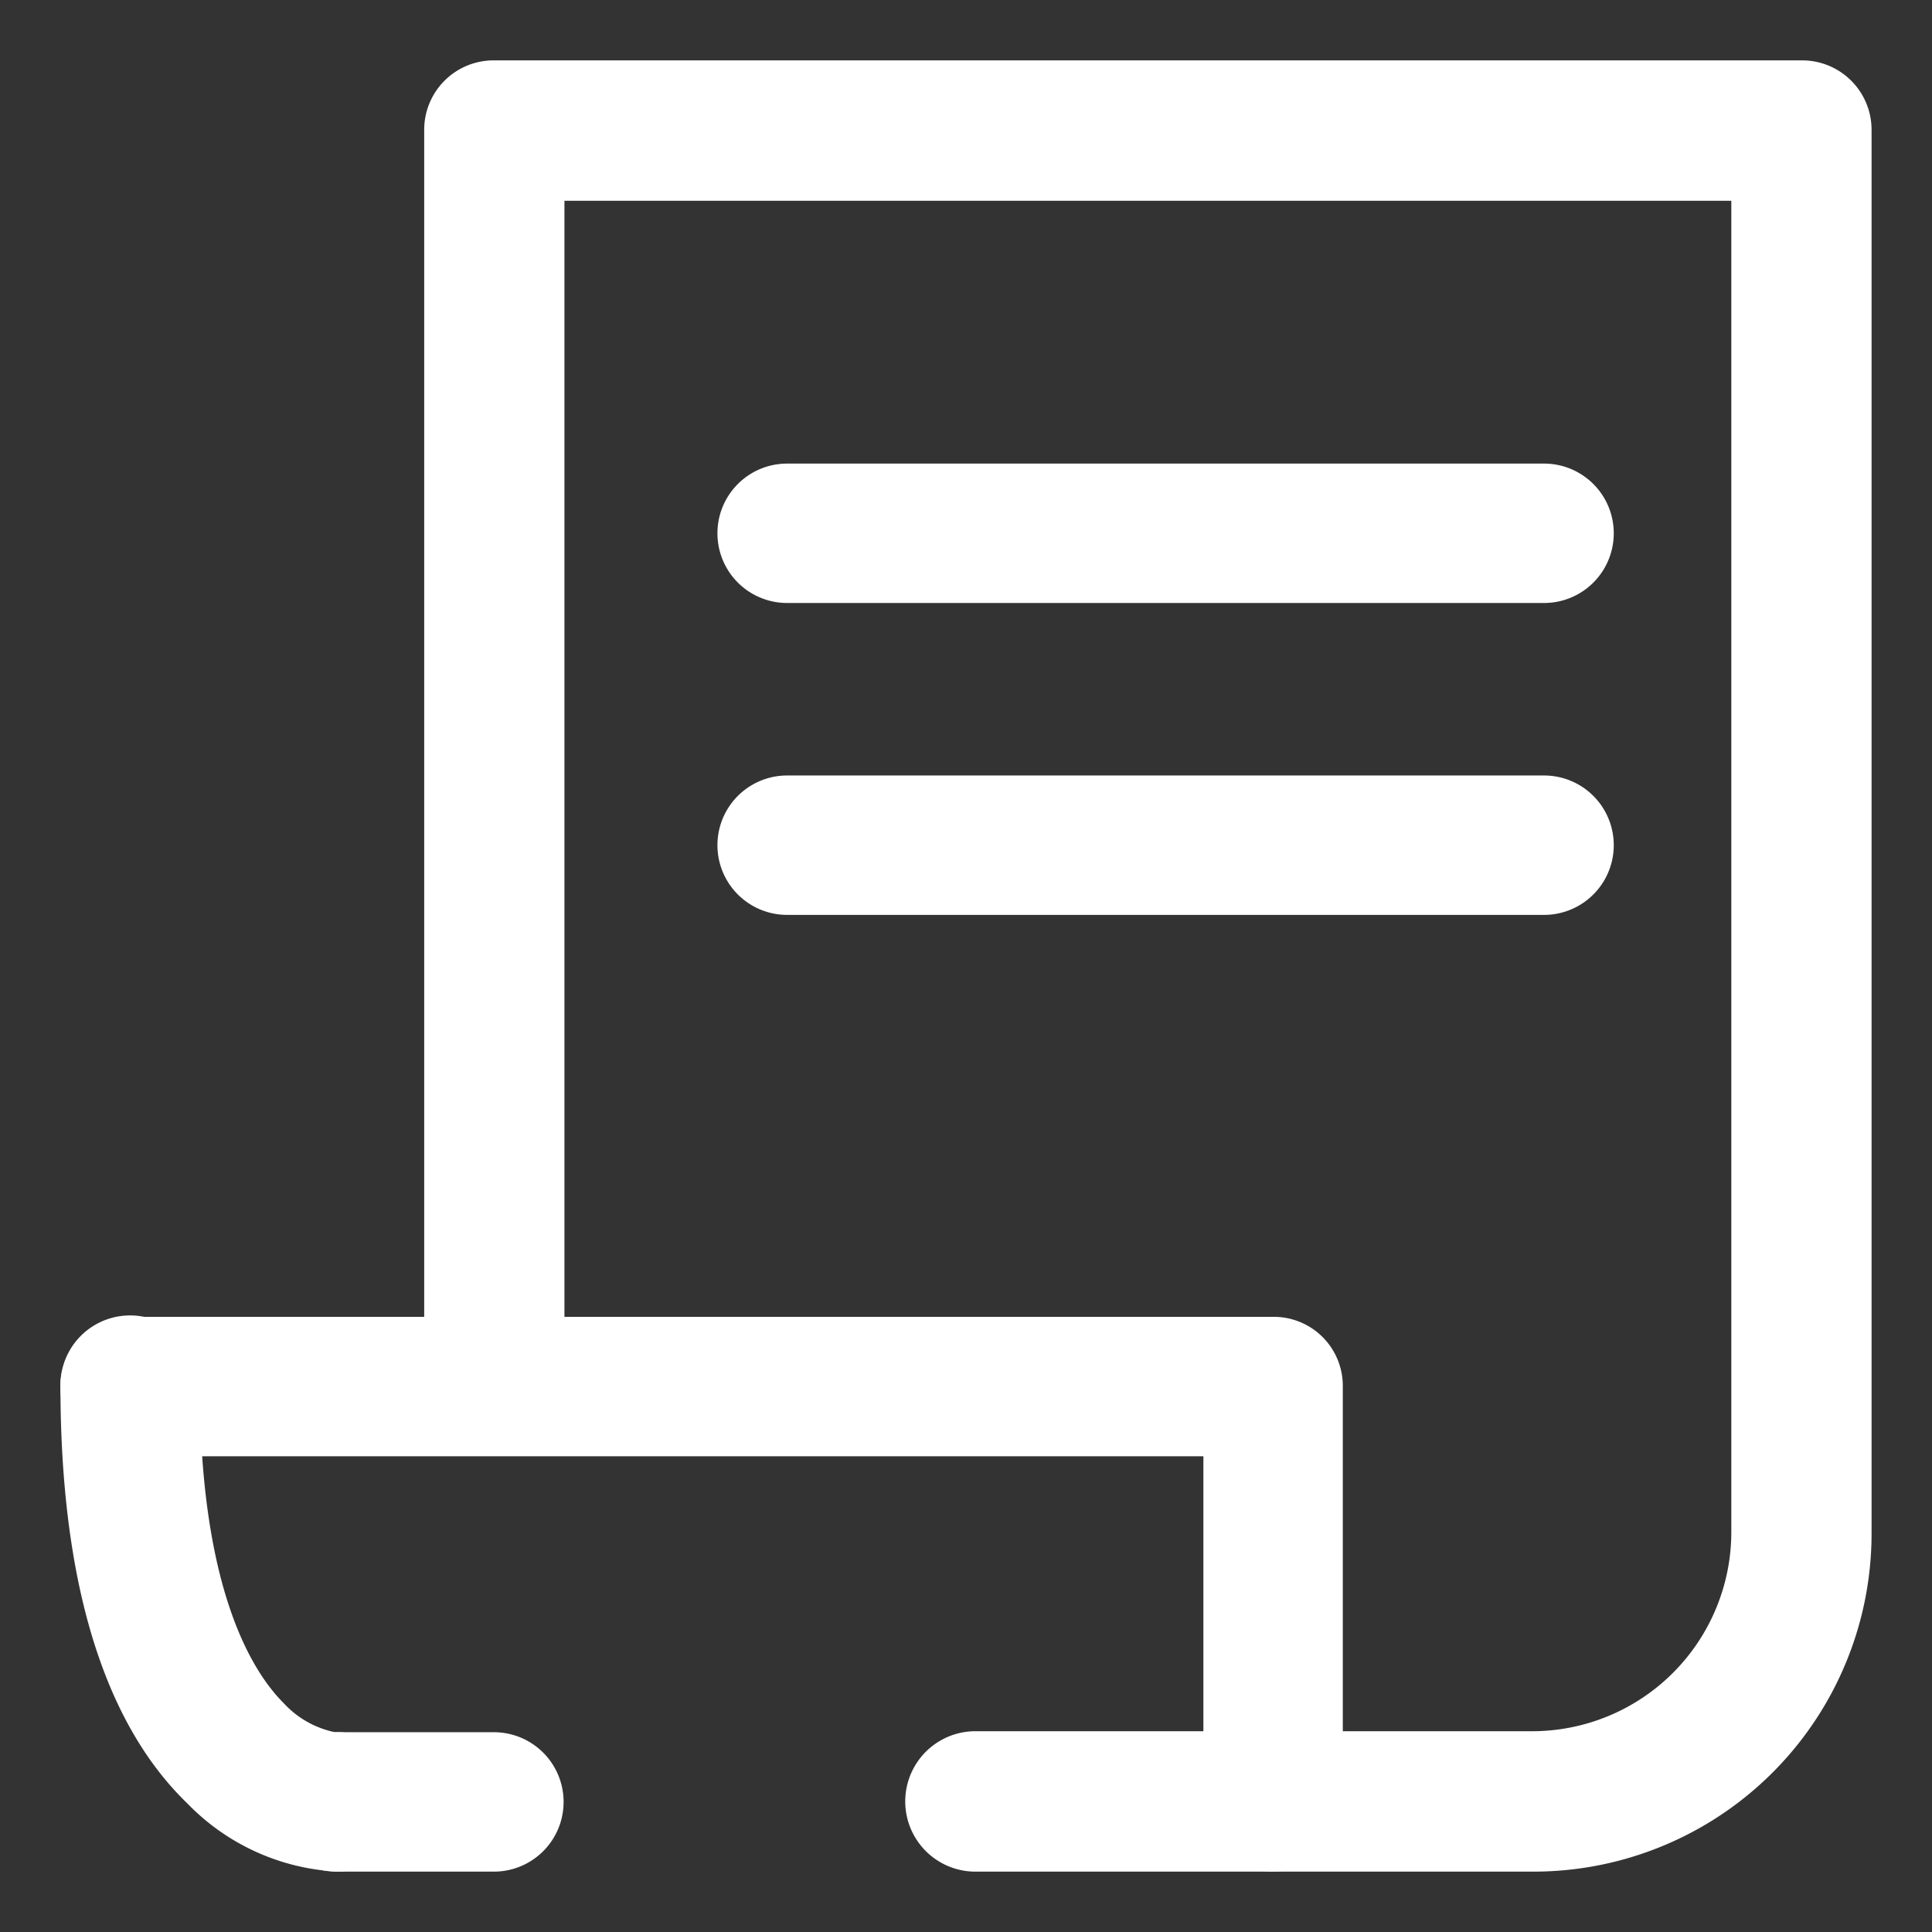 <?xml version="1.0" standalone="no"?><!DOCTYPE svg PUBLIC "-//W3C//DTD SVG 1.1//EN" "http://www.w3.org/Graphics/SVG/1.1/DTD/svg11.dtd"><svg class="icon" width="32px" height="32.00px" viewBox="0 0 1024 1024" version="1.1" xmlns="http://www.w3.org/2000/svg"><rect x="0" y="0" width="1024" height="1024" fill="#333333" stroke="none"/><path fill="#ffffff" d="M179.024 992a119.072 119.072 0 0 1-79.792-36.208c-44.336-42.848-67.2-117.472-67.2-221.648a36.944 36.944 0 0 1 73.888 0c0 108.608 28.08 152.192 44.336 168.448a50.864 50.864 0 0 0 27.328 15.52 37.104 37.104 0 0 1 38.4 35.456 37.568 37.568 0 0 1-35.456 38.4z"  /><path fill="#ffffff" d="M261.776 992h-83.488a36.944 36.944 0 0 1 0-73.888h83.488a36.944 36.944 0 1 1 0 73.888z"  /><path fill="#ffffff" d="M674.768 992a36.576 36.576 0 0 1-36.944-36.944V771.84H68.944a36.944 36.944 0 1 1 0-73.888h605.824a36.576 36.576 0 0 1 36.944 36.944v220.16A37.056 37.056 0 0 1 674.768 992z"  /><path fill="#ffffff" d="M812.032 992H516.24a37.216 37.216 0 0 1 0-74.416h295.792a105.6 105.6 0 0 0 105.6-105.6V106.416H299.168v626.608a37.168 37.168 0 1 1-74.336 0V69.216A36.8 36.8 0 0 1 262 32h692.8a36.8 36.8 0 0 1 37.168 37.216v742.704A179.2 179.2 0 0 1 812.032 992z"  /><path fill="#ffffff" d="M818.368 319.6H417.2a36.944 36.944 0 0 1 0-73.888h401.184a36.944 36.944 0 1 1 0 73.888z"  /><path fill="#ffffff" d="M818.368 484.912H417.2a36.944 36.944 0 0 1 0-73.888h401.184a36.944 36.944 0 1 1 0 73.888z"  /></svg>